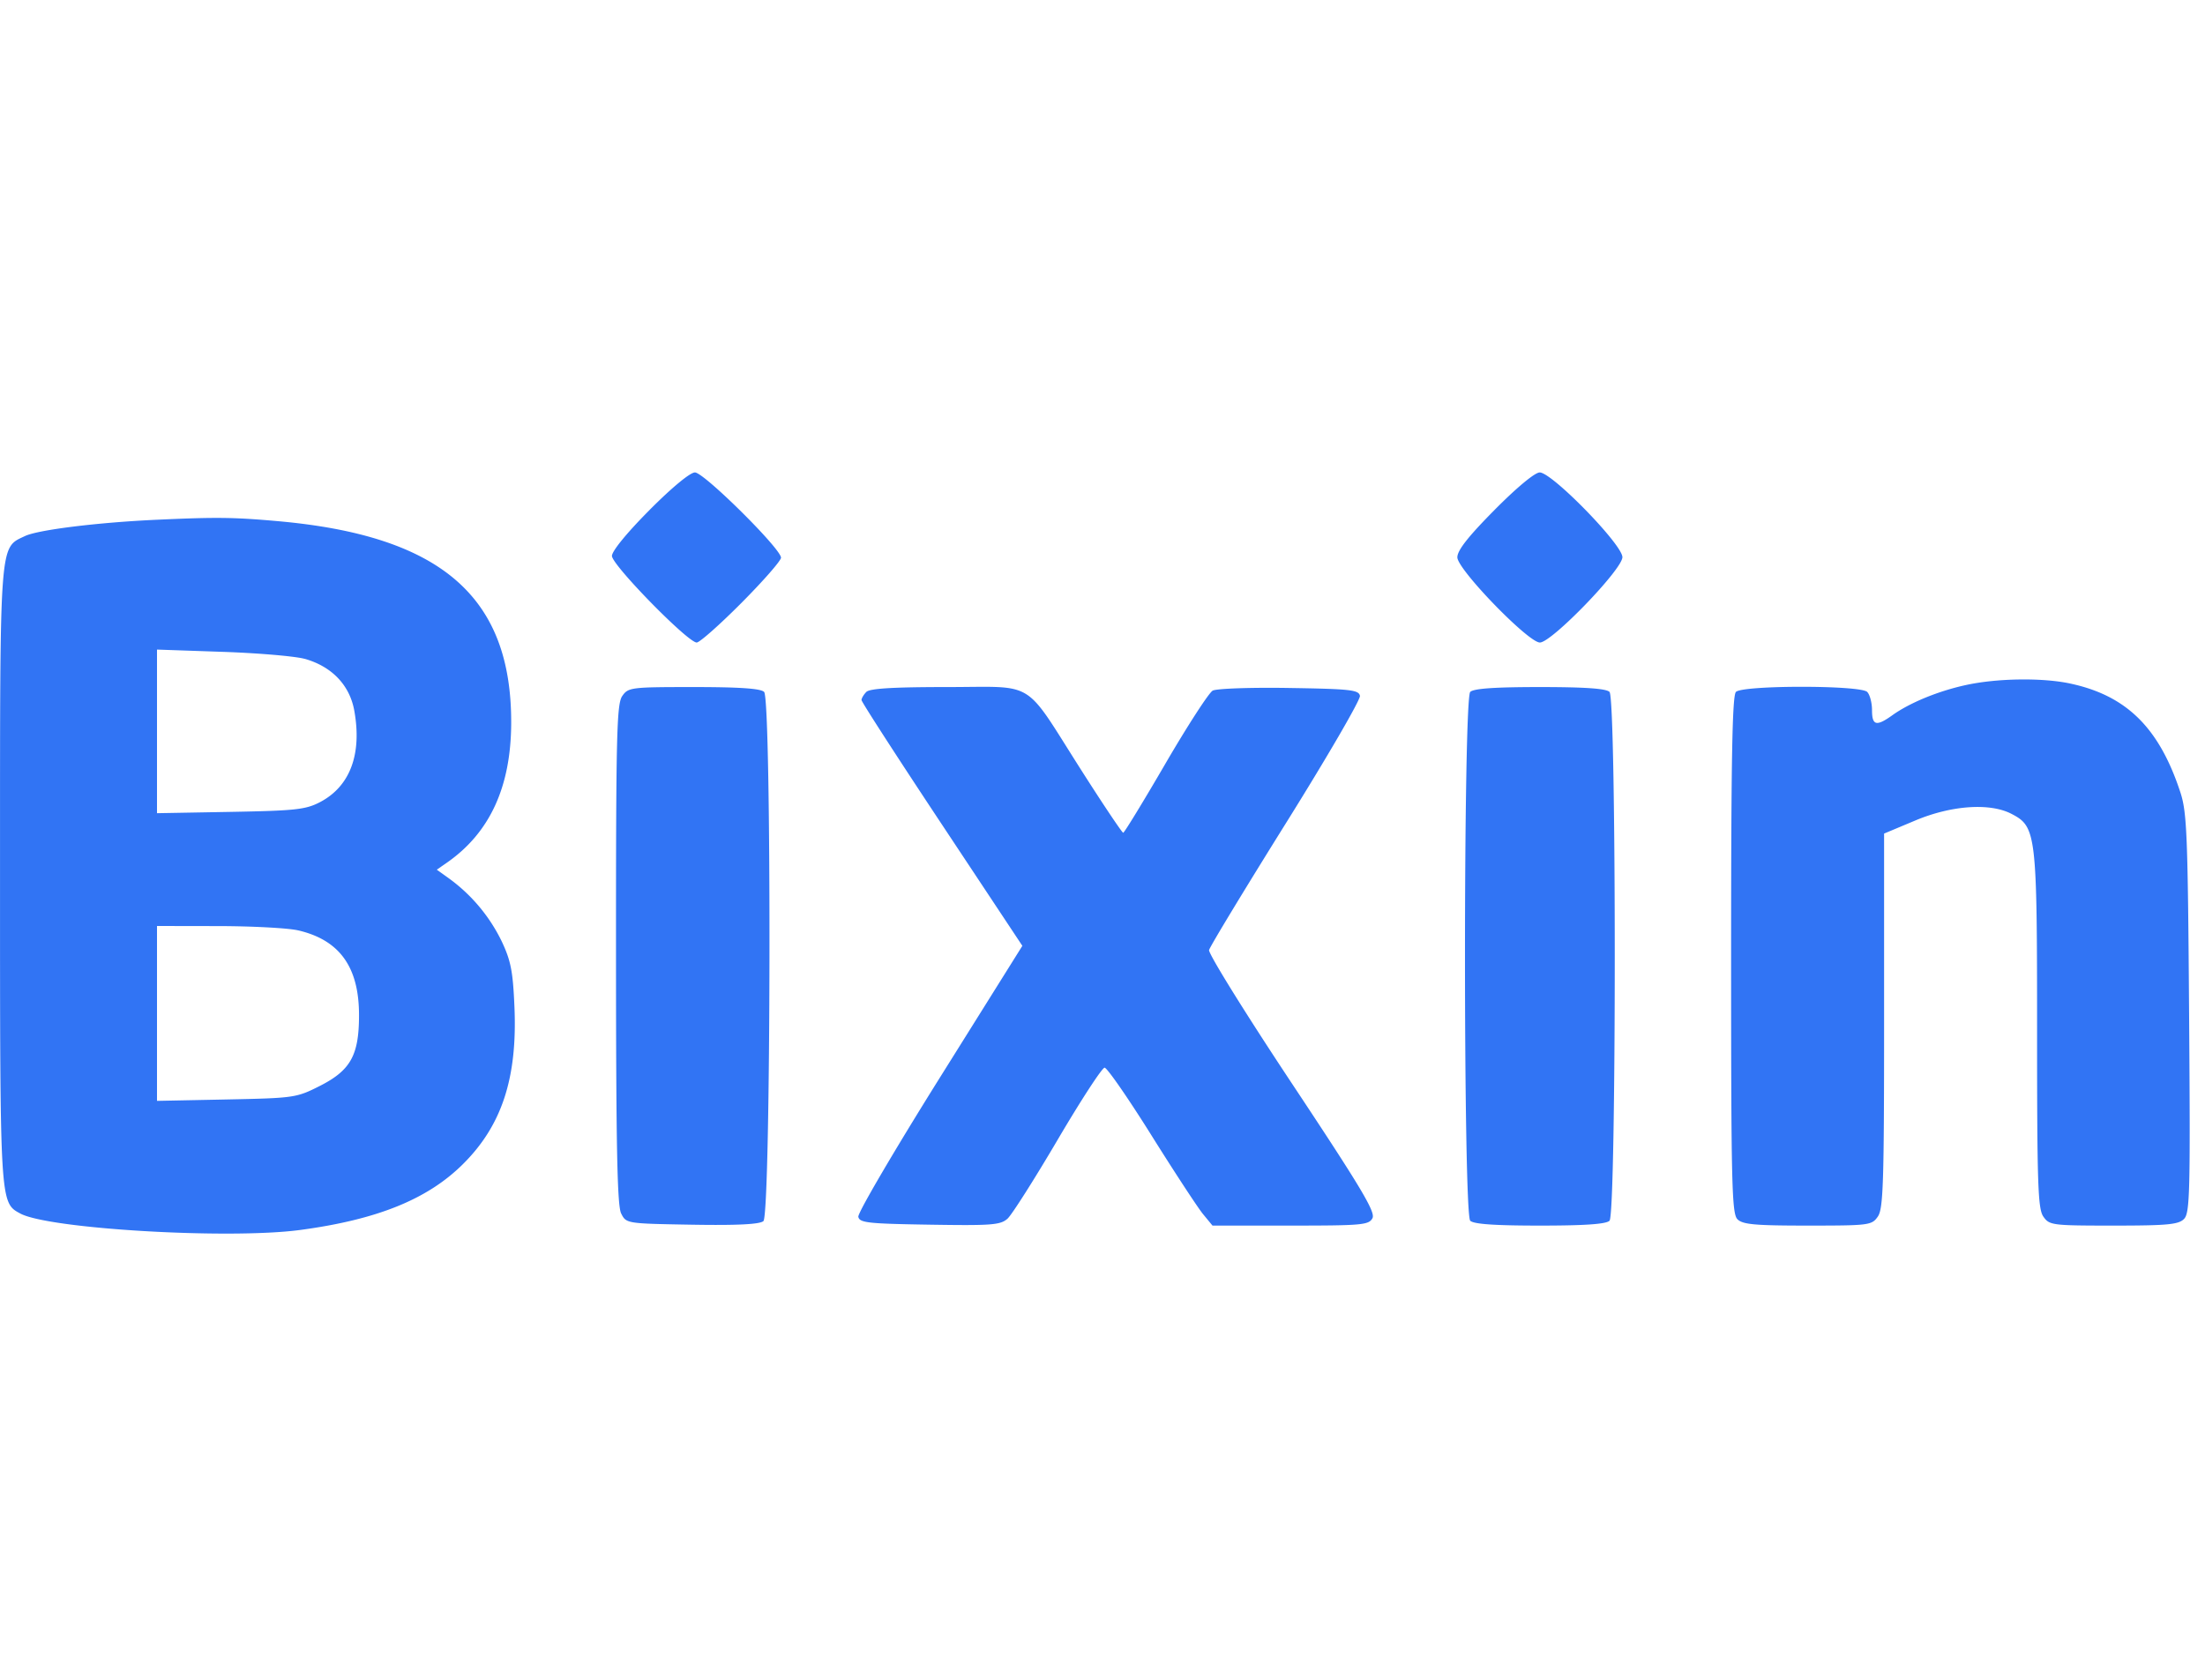 <svg xmlns="http://www.w3.org/2000/svg" width="84" height="64" fill="none" viewBox="0 0 84 64"><path fill="#3174F4" fill-rule="evenodd" d="M24.74 19.436c-.853.857-1.428 1.56-1.428 1.745 0 .345 2.891 3.299 3.229 3.299.112 0 .881-.681 1.708-1.513.827-.832 1.504-1.605 1.504-1.719 0-.339-2.936-3.248-3.279-3.248-.183 0-.883.579-1.735 1.436zm32.194-.006c-1.005 1.015-1.416 1.538-1.416 1.804 0 .458 2.7 3.246 3.144 3.246.45 0 3.144-2.788 3.144-3.252 0-.479-2.683-3.228-3.15-3.228-.183 0-.878.577-1.722 1.43zm-50.953.372c-2.261.103-4.532.384-5.03.622-.981.468-.95.054-.95 12.926 0 12.523-.004 12.468.773 12.886 1.087.586 7.937.988 10.652.627 2.934-.392 4.852-1.165 6.202-2.502 1.49-1.475 2.085-3.287 1.97-5.994-.058-1.366-.136-1.764-.494-2.52a6.43 6.43 0 00-2.004-2.382l-.46-.33.384-.267c1.635-1.137 2.442-2.888 2.45-5.32.015-4.815-2.672-7.14-8.892-7.692-1.683-.15-2.345-.157-4.6-.054zm5.63 5.3c1.03.292 1.708 1 1.884 1.965.302 1.662-.156 2.892-1.302 3.493-.544.285-.932.328-3.413.373l-2.799.05V24.749l2.493.086c1.37.047 2.783.168 3.138.269zm63.28.998c-1.056.23-2.137.675-2.801 1.15-.61.437-.775.396-.775-.194 0-.28-.083-.592-.184-.694-.258-.26-4.743-.26-5 0-.14.14-.184 2.575-.184 10.017 0 8.732.027 9.859.241 10.074.199.2.667.242 2.675.242 2.342 0 2.444-.013 2.673-.343.208-.298.239-1.268.239-7.467v-7.126l1.188-.498c1.38-.58 2.843-.68 3.665-.253.947.492.975.73.975 8.25 0 5.861.031 6.797.239 7.094.23.33.33.343 2.672.343 2.047 0 2.475-.04 2.685-.251.226-.227.245-.983.195-7.83-.048-6.813-.082-7.663-.332-8.426-.807-2.46-2.051-3.688-4.201-4.146-1.062-.227-2.782-.202-3.97.058zm-51.187.42c-.21.3-.239 1.49-.237 9.835.002 7.338.046 9.58.196 9.878.194.385.2.385 2.7.428 1.718.029 2.572-.014 2.718-.135.291-.243.318-19.872.028-20.164-.128-.13-.942-.185-2.675-.185-2.4 0-2.5.012-2.73.343zm9.3-.158c-.101.102-.184.241-.184.31 0 .07 1.379 2.204 3.064 4.744l3.063 4.62-3.149 5.032c-1.732 2.768-3.127 5.149-3.1 5.291.044.229.362.264 2.715.301 2.373.038 2.7.013 2.97-.23.166-.151 1.027-1.507 1.913-3.013.886-1.506 1.689-2.738 1.784-2.738.095.001.897 1.159 1.782 2.573.886 1.415 1.772 2.768 1.97 3.008l.358.435h2.972c2.723 0 2.984-.023 3.122-.282.123-.232-.428-1.154-3.067-5.13-1.769-2.666-3.19-4.955-3.157-5.086.032-.132 1.35-2.307 2.927-4.833 1.578-2.526 2.846-4.71 2.82-4.852-.044-.228-.363-.263-2.697-.3-1.456-.024-2.766.022-2.912.101-.146.08-.955 1.33-1.799 2.778-.843 1.449-1.568 2.636-1.61 2.637-.042.001-.767-1.08-1.61-2.405-2.223-3.489-1.668-3.146-5.1-3.146-2.044 0-2.945.054-3.075.185zm23.005 0c-.266.267-.266 19.88 0 20.148.128.129.937.185 2.653.185s2.526-.056 2.653-.185c.266-.267.266-19.88 0-20.148-.127-.129-.937-.185-2.653-.185s-2.525.056-2.653.185zm-44.66 9.083c1.585.365 2.328 1.395 2.328 3.23 0 1.528-.318 2.103-1.491 2.698-.893.452-.975.464-3.56.517l-2.645.053V35.28l2.34.004c1.285.002 2.649.075 3.028.162z" clip-rule="evenodd"/></svg>